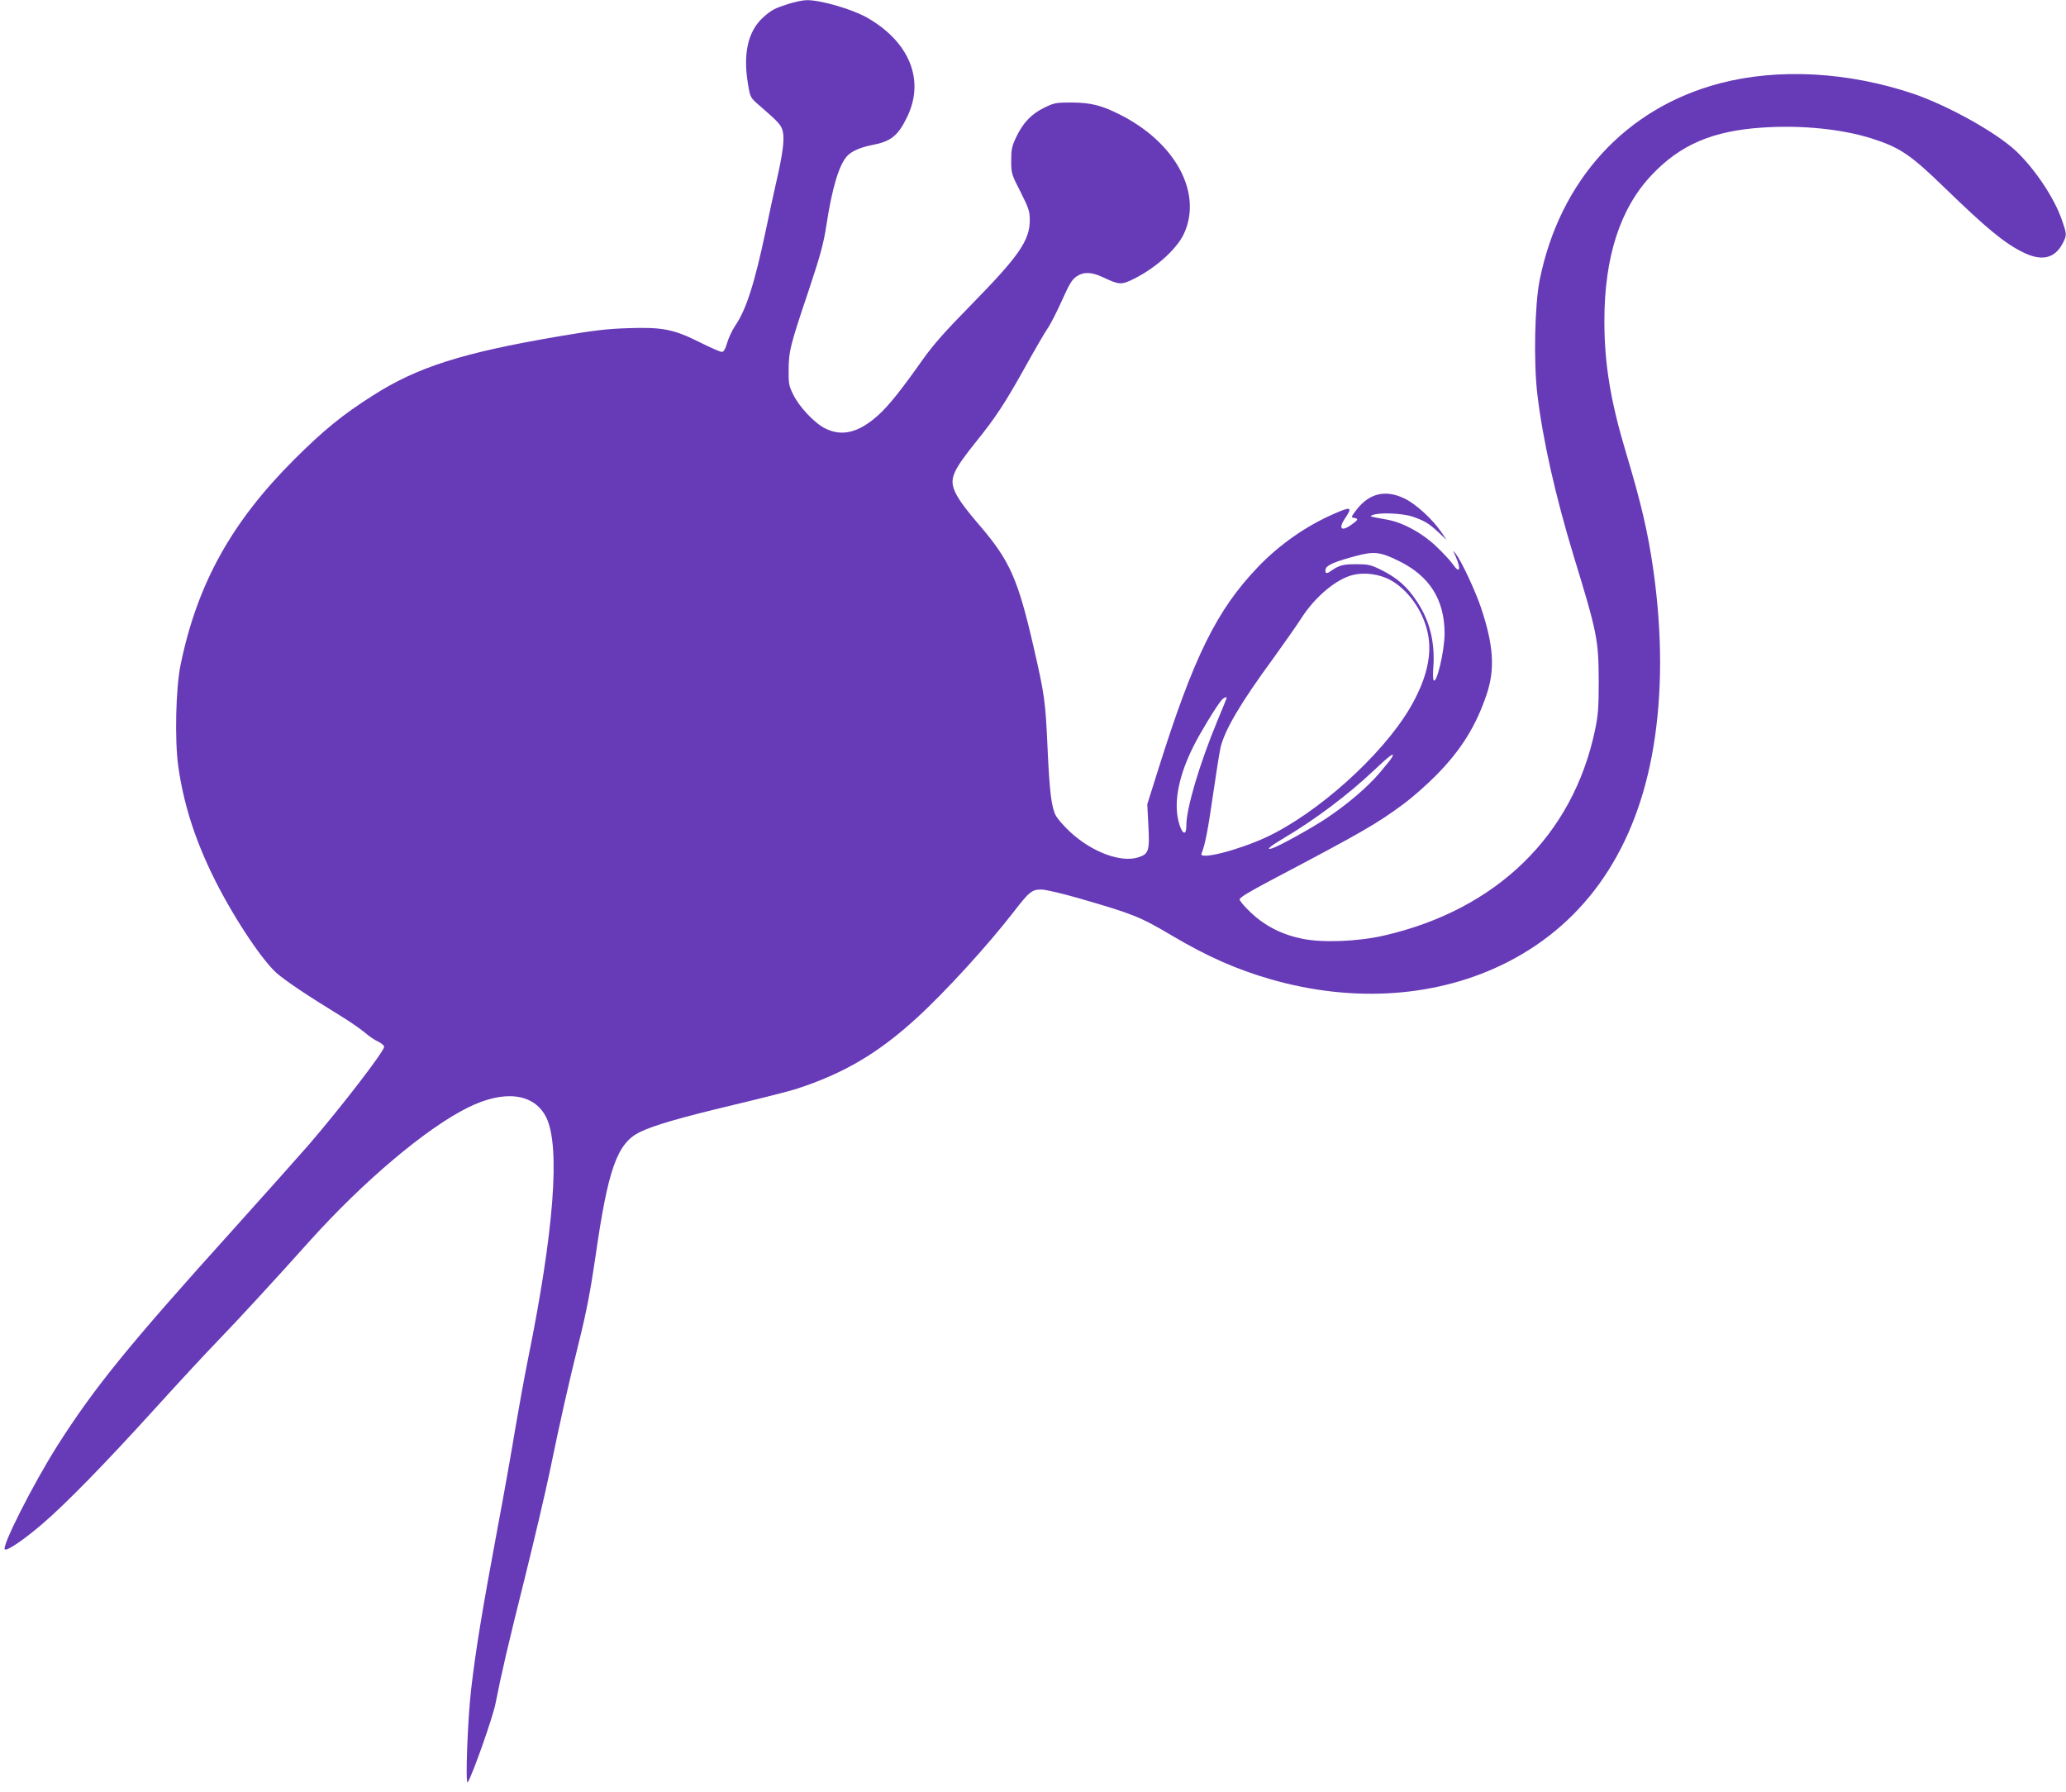 <?xml version="1.0" standalone="no"?>
<!DOCTYPE svg PUBLIC "-//W3C//DTD SVG 20010904//EN"
 "http://www.w3.org/TR/2001/REC-SVG-20010904/DTD/svg10.dtd">
<svg version="1.0" xmlns="http://www.w3.org/2000/svg"
 width="1280pt" height="1110pt" viewBox="0 0 1280 1110"
 preserveAspectRatio="xMidYMid meet">
<g transform="translate(0,1110) scale(0.1,-0.1)"
fill="#673ab7" stroke="none">
<path d="M4885 11076 c-87 -28 -106 -38 -157 -84 -95 -86 -126 -227 -93 -417
13 -78 15 -81 66 -125 125 -108 140 -125 149 -165 11 -49 0 -136 -40 -310 -16
-71 -46 -206 -65 -300 -71 -335 -122 -494 -191 -594 -18 -27 -40 -74 -49 -105
-11 -39 -22 -56 -33 -56 -9 0 -71 27 -137 60 -161 81 -233 95 -450 87 -126 -4
-216 -15 -426 -51 -594 -101 -874 -190 -1149 -366 -188 -119 -305 -215 -486
-395 -390 -389 -602 -772 -705 -1272 -30 -143 -37 -466 -15 -627 32 -226 97
-436 207 -665 115 -240 300 -524 400 -616 54 -48 195 -143 395 -265 59 -36
127 -83 153 -105 25 -22 63 -48 84 -57 20 -10 37 -24 37 -32 0 -28 -259 -365
-466 -606 -55 -63 -267 -301 -473 -530 -641 -710 -855 -973 -1083 -1331 -153
-241 -354 -638 -327 -647 18 -7 120 63 232 159 146 125 391 376 702 719 137
151 308 336 380 410 137 142 368 393 571 620 334 372 726 703 984 830 226 112
411 88 485 -63 87 -180 48 -700 -115 -1502 -22 -110 -56 -297 -76 -415 -19
-118 -70 -406 -114 -640 -91 -487 -133 -741 -161 -984 -22 -188 -37 -601 -21
-576 30 47 155 402 172 488 34 175 77 361 184 788 57 230 125 520 151 644 70
339 118 550 184 816 45 181 70 313 101 525 77 536 133 695 271 765 84 42 253
91 580 169 172 41 350 86 393 100 295 96 508 222 744 438 178 162 444 454 601
657 97 126 114 140 172 140 27 0 129 -24 240 -56 328 -95 372 -112 571 -230
218 -129 399 -209 611 -270 518 -149 1040 -111 1466 106 491 250 801 707 905
1335 55 332 55 697 0 1090 -34 238 -75 414 -170 731 -96 320 -134 550 -134
816 0 397 98 699 294 905 177 187 377 273 688 293 237 16 488 -9 672 -67 176
-56 242 -100 451 -303 261 -253 371 -344 485 -401 117 -59 198 -42 248 51 28
53 28 57 -4 149 -46 133 -164 311 -281 423 -122 116 -422 283 -638 357 -404
136 -836 160 -1199 65 -583 -153 -992 -599 -1117 -1219 -31 -156 -38 -511 -14
-710 34 -283 112 -628 225 -1000 146 -476 154 -518 155 -775 0 -164 -4 -212
-23 -302 -136 -652 -610 -1113 -1307 -1273 -159 -37 -381 -46 -506 -20 -125
25 -231 79 -317 160 -40 37 -72 75 -72 84 0 11 61 48 188 115 583 307 663 354
832 479 52 39 140 116 195 172 156 157 249 306 316 505 52 157 43 302 -36 538
-36 106 -121 287 -156 332 -19 24 -19 24 1 -20 34 -79 23 -106 -19 -45 -13 19
-58 68 -101 109 -89 85 -207 149 -305 167 -116 21 -113 20 -90 29 41 17 183
11 246 -10 75 -26 101 -41 163 -99 l49 -46 -34 50 c-55 80 -156 172 -225 206
-118 58 -220 35 -300 -69 -34 -44 -34 -47 -15 -50 30 -5 26 -13 -20 -45 -61
-42 -78 -20 -34 45 46 68 35 72 -73 24 -172 -75 -337 -191 -468 -328 -256
-267 -399 -557 -619 -1257 l-67 -213 7 -134 c8 -153 2 -174 -61 -194 -107 -36
-288 31 -423 156 -40 37 -80 83 -90 103 -27 51 -39 152 -51 421 -13 288 -18
325 -86 621 -97 422 -148 536 -331 750 -102 119 -145 179 -163 230 -25 70 0
122 139 295 118 146 177 236 296 449 64 115 130 229 147 253 17 24 56 101 87
170 45 101 63 131 90 149 45 31 93 29 166 -5 91 -43 109 -46 163 -22 144 64
291 191 338 294 115 252 -54 565 -401 738 -112 56 -176 72 -295 73 -99 0 -109
-2 -172 -33 -79 -39 -129 -92 -172 -181 -27 -57 -31 -77 -31 -147 0 -78 2 -84
58 -193 51 -102 57 -120 57 -175 0 -126 -69 -224 -360 -521 -166 -169 -237
-249 -305 -345 -132 -187 -208 -282 -274 -342 -120 -108 -224 -134 -328 -82
-66 32 -162 134 -199 211 -26 52 -29 68 -28 153 1 115 9 149 124 490 73 219
92 289 110 405 35 230 78 373 128 428 27 30 82 54 152 68 119 22 163 57 219
172 113 229 17 468 -249 619 -93 52 -289 109 -373 107 -23 0 -73 -11 -112 -23z
m3778 -3449 c194 -94 287 -241 287 -452 0 -106 -50 -317 -68 -288 -4 6 -5 40
-2 75 12 156 -21 293 -102 413 -60 91 -120 144 -217 193 -69 34 -82 37 -160
37 -85 0 -104 -6 -163 -47 -21 -15 -32 -6 -24 20 7 22 62 45 186 78 113 30
150 26 263 -29z m-52 -118 c112 -60 206 -192 235 -331 29 -136 -9 -291 -112
-466 -174 -294 -574 -652 -891 -799 -176 -81 -417 -142 -399 -100 22 53 40
146 71 362 20 138 41 270 47 295 27 111 125 277 326 551 66 92 146 205 176
252 85 132 217 242 320 266 71 17 160 5 227 -30z m-1011 -732 c0 -2 -25 -64
-56 -138 -112 -269 -194 -546 -194 -652 0 -73 -30 -53 -50 32 -28 121 5 281
95 460 43 86 142 248 173 284 13 15 32 23 32 14z m1023 -370 c-4 -9 -39 -51
-76 -95 -76 -89 -198 -193 -328 -280 -91 -61 -297 -175 -338 -187 -43 -13 -13
13 77 66 191 113 394 266 552 415 101 96 136 121 113 81z"/>
</g>
</svg>
